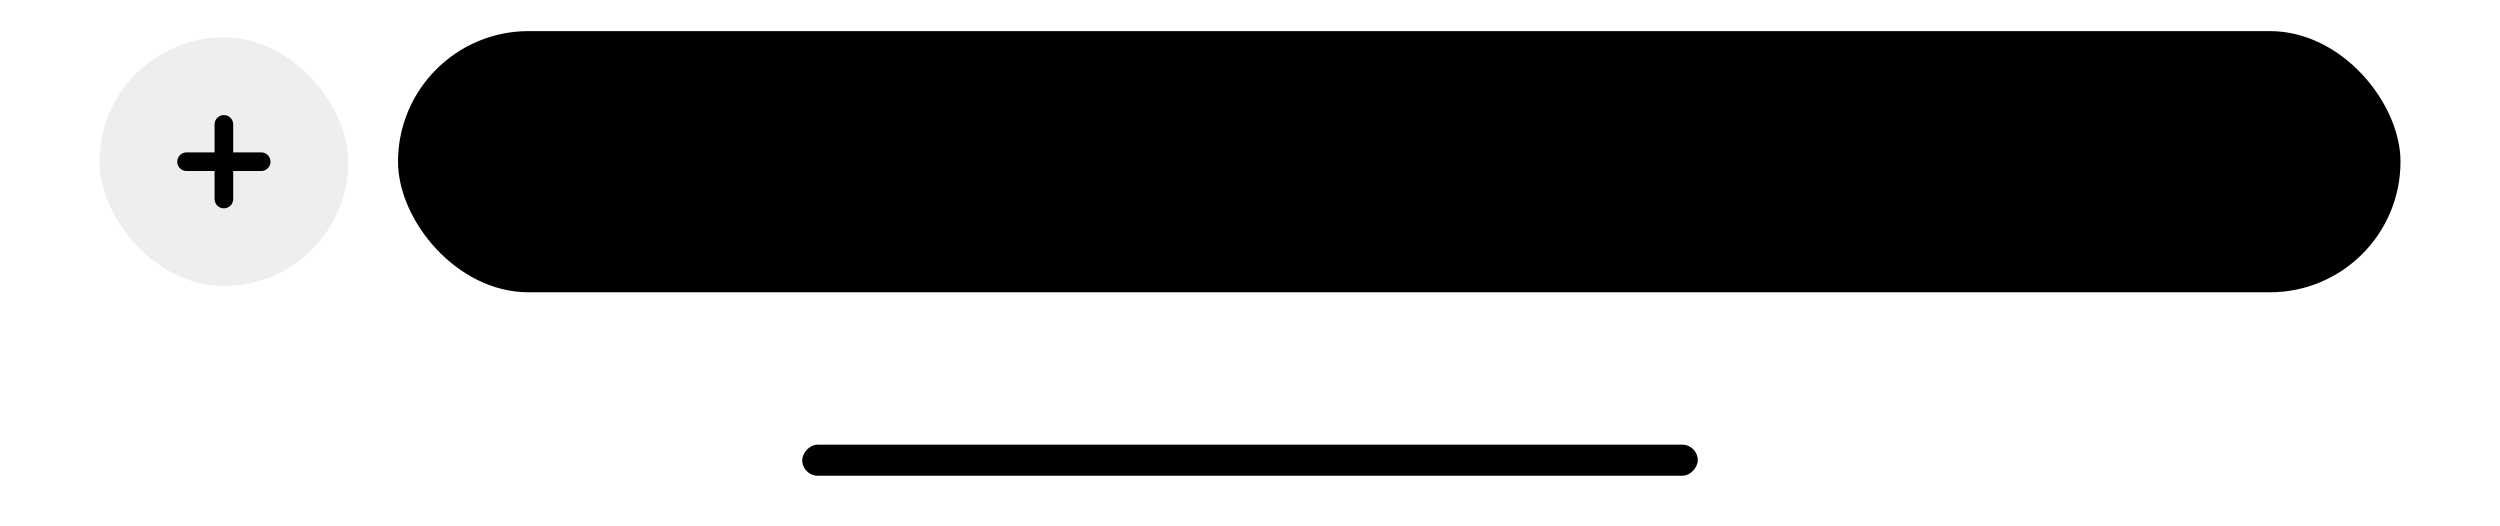 <svg width="252" height="53" viewBox="0 0 252 53" fill="none" xmlns="http://www.w3.org/2000/svg">
<rect x="10.03" y="3.762" width="25.075" height="25.075" rx="12.537" fill="black" fill-opacity="0.07" style="fill:black;fill-opacity:0.07;"/>
<path fill-rule="evenodd" clip-rule="evenodd" d="M23.507 12.538C23.507 12.019 23.086 11.598 22.567 11.598C22.048 11.598 21.627 12.019 21.627 12.538V15.359H18.806C18.287 15.359 17.866 15.78 17.866 16.299C17.866 16.819 18.287 17.239 18.806 17.239H21.627V20.06C21.627 20.58 22.048 21.001 22.567 21.001C23.086 21.001 23.507 20.58 23.507 20.06V17.239H26.328C26.848 17.239 27.268 16.819 27.268 16.299C27.268 15.78 26.848 15.359 26.328 15.359H23.507V12.538Z" fill="#0B3A24" style="fill:#0B3A24;fill:color(display-p3 0.043 0.228 0.141);fill-opacity:1;"/>
<rect x="40.119" y="3.135" width="201.851" height="26.328" rx="13.164" fill="#323232" fill-opacity="0.07" style="fill:#323232;fill:color(display-p3 0.196 0.196 0.196);fill-opacity:0.07;"/>
<path d="M50.994 19.799V13.174H51.954L54.222 18.701H54.295L56.563 13.174H57.523V19.799H56.752V14.739H56.347L57.275 13.357L54.607 19.799H53.909L51.246 13.357L52.169 14.739H51.765V19.799H50.994ZM61.132 19.886C60.66 19.886 60.255 19.782 59.915 19.574C59.578 19.366 59.318 19.072 59.134 18.692C58.954 18.31 58.864 17.86 58.864 17.343V17.338C58.864 16.827 58.954 16.378 59.134 15.993C59.318 15.607 59.577 15.306 59.91 15.088C60.244 14.871 60.634 14.762 61.081 14.762C61.531 14.762 61.917 14.866 62.238 15.074C62.562 15.283 62.81 15.573 62.982 15.947C63.156 16.317 63.244 16.749 63.244 17.241V17.554H59.277V16.916H62.835L62.44 17.499V17.182C62.44 16.793 62.382 16.473 62.266 16.222C62.149 15.971 61.989 15.784 61.783 15.662C61.578 15.537 61.343 15.474 61.077 15.474C60.81 15.474 60.571 15.54 60.36 15.671C60.152 15.8 59.987 15.991 59.864 16.245C59.742 16.499 59.681 16.811 59.681 17.182V17.499C59.681 17.851 59.74 18.152 59.86 18.403C59.979 18.651 60.149 18.842 60.369 18.977C60.59 19.109 60.85 19.174 61.15 19.174C61.373 19.174 61.568 19.144 61.733 19.083C61.898 19.021 62.035 18.943 62.142 18.848C62.249 18.753 62.324 18.657 62.367 18.559L62.385 18.518H63.184L63.175 18.555C63.132 18.723 63.055 18.887 62.945 19.046C62.838 19.202 62.699 19.344 62.527 19.473C62.356 19.598 62.152 19.699 61.917 19.776C61.684 19.849 61.422 19.886 61.132 19.886ZM66.182 19.886C65.815 19.886 65.49 19.831 65.209 19.721C64.927 19.608 64.701 19.45 64.529 19.248C64.361 19.046 64.261 18.809 64.231 18.536H65.048C65.115 18.741 65.247 18.907 65.443 19.032C65.639 19.158 65.894 19.22 66.21 19.22C66.433 19.22 66.629 19.188 66.797 19.124C66.969 19.057 67.103 18.966 67.201 18.853C67.299 18.737 67.348 18.604 67.348 18.454V18.444C67.348 18.276 67.281 18.134 67.146 18.017C67.011 17.898 66.791 17.802 66.485 17.728L65.718 17.544C65.256 17.434 64.916 17.274 64.699 17.062C64.482 16.848 64.373 16.564 64.373 16.208V16.204C64.373 15.928 64.453 15.682 64.612 15.465C64.774 15.247 64.994 15.076 65.273 14.95C65.552 14.825 65.865 14.762 66.214 14.762C66.56 14.762 66.866 14.817 67.132 14.928C67.402 15.035 67.618 15.188 67.78 15.387C67.945 15.585 68.046 15.82 68.083 16.089H67.298C67.246 15.893 67.126 15.734 66.94 15.612C66.753 15.489 66.51 15.428 66.21 15.428C66.014 15.428 65.839 15.46 65.686 15.524C65.533 15.585 65.412 15.671 65.323 15.781C65.235 15.892 65.19 16.02 65.19 16.167V16.176C65.19 16.345 65.256 16.484 65.388 16.594C65.519 16.704 65.731 16.795 66.021 16.865L66.784 17.049C67.249 17.162 67.595 17.324 67.821 17.535C68.051 17.747 68.165 18.03 68.165 18.385V18.394C68.165 18.688 68.078 18.948 67.904 19.174C67.729 19.398 67.492 19.572 67.192 19.698C66.895 19.823 66.558 19.886 66.182 19.886ZM71.012 19.886C70.645 19.886 70.32 19.831 70.039 19.721C69.757 19.608 69.531 19.45 69.359 19.248C69.191 19.046 69.091 18.809 69.061 18.536H69.878C69.945 18.741 70.077 18.907 70.273 19.032C70.469 19.158 70.724 19.22 71.04 19.22C71.263 19.22 71.459 19.188 71.627 19.124C71.799 19.057 71.933 18.966 72.031 18.853C72.129 18.737 72.178 18.604 72.178 18.454V18.444C72.178 18.276 72.111 18.134 71.976 18.017C71.841 17.898 71.621 17.802 71.315 17.728L70.548 17.544C70.086 17.434 69.746 17.274 69.529 17.062C69.312 16.848 69.203 16.564 69.203 16.208V16.204C69.203 15.928 69.283 15.682 69.442 15.465C69.604 15.247 69.824 15.076 70.103 14.95C70.382 14.825 70.695 14.762 71.044 14.762C71.39 14.762 71.696 14.817 71.962 14.928C72.232 15.035 72.448 15.188 72.61 15.387C72.775 15.585 72.876 15.82 72.913 16.089H72.128C72.076 15.893 71.956 15.734 71.77 15.612C71.583 15.489 71.34 15.428 71.04 15.428C70.844 15.428 70.669 15.46 70.516 15.524C70.363 15.585 70.242 15.671 70.153 15.781C70.065 15.892 70.02 16.02 70.02 16.167V16.176C70.02 16.345 70.086 16.484 70.218 16.594C70.349 16.704 70.561 16.795 70.851 16.865L71.614 17.049C72.079 17.162 72.425 17.324 72.651 17.535C72.881 17.747 72.996 18.03 72.996 18.385V18.394C72.996 18.688 72.908 18.948 72.734 19.174C72.559 19.398 72.322 19.572 72.022 19.698C71.725 19.823 71.388 19.886 71.012 19.886ZM75.594 19.886C75.282 19.886 75 19.826 74.749 19.707C74.501 19.588 74.304 19.418 74.157 19.197C74.013 18.977 73.941 18.717 73.941 18.417V18.408C73.941 17.967 74.097 17.623 74.41 17.375C74.725 17.124 75.17 16.981 75.746 16.948L77.564 16.837V17.476L75.842 17.586C75.466 17.607 75.19 17.685 75.016 17.82C74.844 17.955 74.758 18.144 74.758 18.389V18.398C74.758 18.649 74.853 18.845 75.043 18.986C75.233 19.124 75.472 19.193 75.759 19.193C76.032 19.193 76.274 19.139 76.485 19.032C76.696 18.922 76.861 18.773 76.981 18.587C77.103 18.4 77.164 18.189 77.164 17.953V16.41C77.164 16.104 77.071 15.872 76.884 15.713C76.701 15.55 76.424 15.469 76.053 15.469C75.756 15.469 75.513 15.523 75.323 15.63C75.133 15.734 75.007 15.882 74.942 16.075L74.938 16.089H74.139L74.143 16.061C74.186 15.801 74.293 15.575 74.465 15.382C74.639 15.186 74.864 15.035 75.14 14.928C75.415 14.817 75.729 14.762 76.081 14.762C76.485 14.762 76.826 14.828 77.105 14.96C77.386 15.091 77.599 15.281 77.743 15.529C77.89 15.774 77.963 16.068 77.963 16.41V19.799H77.164V19.069H77.091C76.987 19.243 76.86 19.392 76.71 19.514C76.563 19.637 76.396 19.73 76.209 19.794C76.023 19.855 75.818 19.886 75.594 19.886ZM81.462 21.544C81.064 21.544 80.716 21.487 80.42 21.374C80.123 21.264 79.885 21.106 79.708 20.901C79.534 20.699 79.425 20.463 79.382 20.194L79.391 20.189H80.218L80.222 20.194C80.265 20.38 80.394 20.533 80.608 20.653C80.822 20.775 81.107 20.837 81.462 20.837C81.906 20.837 82.252 20.735 82.499 20.533C82.751 20.334 82.876 20.053 82.876 19.689V18.688H82.802C82.698 18.868 82.568 19.023 82.412 19.151C82.256 19.28 82.08 19.378 81.884 19.445C81.688 19.51 81.477 19.542 81.251 19.542C80.825 19.542 80.456 19.441 80.144 19.239C79.835 19.034 79.596 18.752 79.428 18.394C79.26 18.036 79.175 17.626 79.175 17.163V17.154C79.175 16.692 79.26 16.282 79.428 15.924C79.599 15.563 79.841 15.28 80.153 15.074C80.466 14.866 80.837 14.762 81.269 14.762C81.502 14.762 81.716 14.799 81.912 14.872C82.108 14.946 82.281 15.05 82.431 15.185C82.584 15.319 82.711 15.48 82.812 15.667H82.867V14.849H83.666V19.73C83.666 20.097 83.575 20.417 83.395 20.689C83.217 20.962 82.963 21.172 82.633 21.319C82.302 21.468 81.912 21.544 81.462 21.544ZM81.425 18.835C81.731 18.835 81.993 18.764 82.21 18.623C82.431 18.48 82.599 18.282 82.715 18.031C82.835 17.78 82.894 17.491 82.894 17.163V17.154C82.894 16.827 82.835 16.536 82.715 16.282C82.599 16.028 82.431 15.829 82.21 15.685C81.993 15.541 81.731 15.469 81.425 15.469C81.119 15.469 80.859 15.541 80.645 15.685C80.433 15.829 80.271 16.028 80.158 16.282C80.048 16.536 79.993 16.827 79.993 17.154V17.163C79.993 17.491 80.048 17.78 80.158 18.031C80.271 18.282 80.433 18.48 80.645 18.623C80.859 18.764 81.119 18.835 81.425 18.835ZM87.173 19.886C86.702 19.886 86.296 19.782 85.957 19.574C85.62 19.366 85.36 19.072 85.176 18.692C84.996 18.31 84.905 17.86 84.905 17.343V17.338C84.905 16.827 84.996 16.378 85.176 15.993C85.36 15.607 85.618 15.306 85.952 15.088C86.286 14.871 86.676 14.762 87.123 14.762C87.573 14.762 87.959 14.866 88.28 15.074C88.604 15.283 88.852 15.573 89.024 15.947C89.198 16.317 89.285 16.749 89.285 17.241V17.554H85.319V16.916H88.877L88.482 17.499V17.182C88.482 16.793 88.424 16.473 88.308 16.222C88.191 15.971 88.031 15.784 87.825 15.662C87.62 15.537 87.385 15.474 87.118 15.474C86.852 15.474 86.613 15.54 86.402 15.671C86.194 15.8 86.029 15.991 85.906 16.245C85.784 16.499 85.723 16.811 85.723 17.182V17.499C85.723 17.851 85.782 18.152 85.902 18.403C86.021 18.651 86.191 18.842 86.411 18.977C86.632 19.109 86.892 19.174 87.192 19.174C87.415 19.174 87.61 19.144 87.775 19.083C87.94 19.021 88.076 18.943 88.183 18.848C88.291 18.753 88.366 18.657 88.409 18.559L88.427 18.518H89.226L89.217 18.555C89.174 18.723 89.097 18.887 88.987 19.046C88.88 19.202 88.741 19.344 88.569 19.473C88.398 19.598 88.194 19.699 87.959 19.776C87.726 19.849 87.464 19.886 87.173 19.886ZM94.827 19.886C94.454 19.886 94.14 19.816 93.886 19.675C93.632 19.531 93.441 19.323 93.312 19.05C93.186 18.775 93.124 18.443 93.124 18.054V14.849H93.923V17.861C93.923 18.305 94.008 18.636 94.18 18.853C94.354 19.07 94.639 19.179 95.034 19.179C95.325 19.179 95.569 19.122 95.768 19.009C95.967 18.896 96.117 18.735 96.218 18.527C96.319 18.316 96.37 18.066 96.37 17.779V14.849H97.169V19.799H96.37V19.06H96.296C96.174 19.323 95.989 19.526 95.741 19.67C95.496 19.814 95.191 19.886 94.827 19.886ZM100.36 19.886C99.992 19.886 99.668 19.831 99.386 19.721C99.105 19.608 98.878 19.45 98.707 19.248C98.538 19.046 98.439 18.809 98.408 18.536H99.226C99.293 18.741 99.424 18.907 99.62 19.032C99.816 19.158 100.072 19.22 100.387 19.22C100.611 19.22 100.807 19.188 100.975 19.124C101.146 19.057 101.281 18.966 101.379 18.853C101.477 18.737 101.526 18.604 101.526 18.454V18.444C101.526 18.276 101.458 18.134 101.324 18.017C101.189 17.898 100.969 17.802 100.663 17.728L99.896 17.544C99.434 17.434 99.094 17.274 98.877 17.062C98.659 16.848 98.551 16.564 98.551 16.208V16.204C98.551 15.928 98.63 15.682 98.789 15.465C98.952 15.247 99.172 15.076 99.451 14.95C99.729 14.825 100.043 14.762 100.392 14.762C100.738 14.762 101.044 14.817 101.31 14.928C101.579 15.035 101.795 15.188 101.957 15.387C102.123 15.585 102.224 15.82 102.26 16.089H101.475C101.423 15.893 101.304 15.734 101.117 15.612C100.93 15.489 100.687 15.428 100.387 15.428C100.191 15.428 100.017 15.46 99.864 15.524C99.711 15.585 99.59 15.671 99.501 15.781C99.412 15.892 99.368 16.02 99.368 16.167V16.176C99.368 16.345 99.434 16.484 99.565 16.594C99.697 16.704 99.908 16.795 100.199 16.865L100.961 17.049C101.426 17.162 101.772 17.324 101.999 17.535C102.228 17.747 102.343 18.03 102.343 18.385V18.394C102.343 18.688 102.256 18.948 102.081 19.174C101.907 19.398 101.67 19.572 101.37 19.698C101.073 19.823 100.736 19.886 100.36 19.886Z" fill="#757575" style="fill:#757575;fill:color(display-p3 0.459 0.459 0.459);fill-opacity:1;"/>
<rect width="90.269" height="3.134" rx="1.567" transform="matrix(-1 0 0 1 171.134 44.821)" fill="black" style="fill:black;fill-opacity:1;"/>
</svg>
